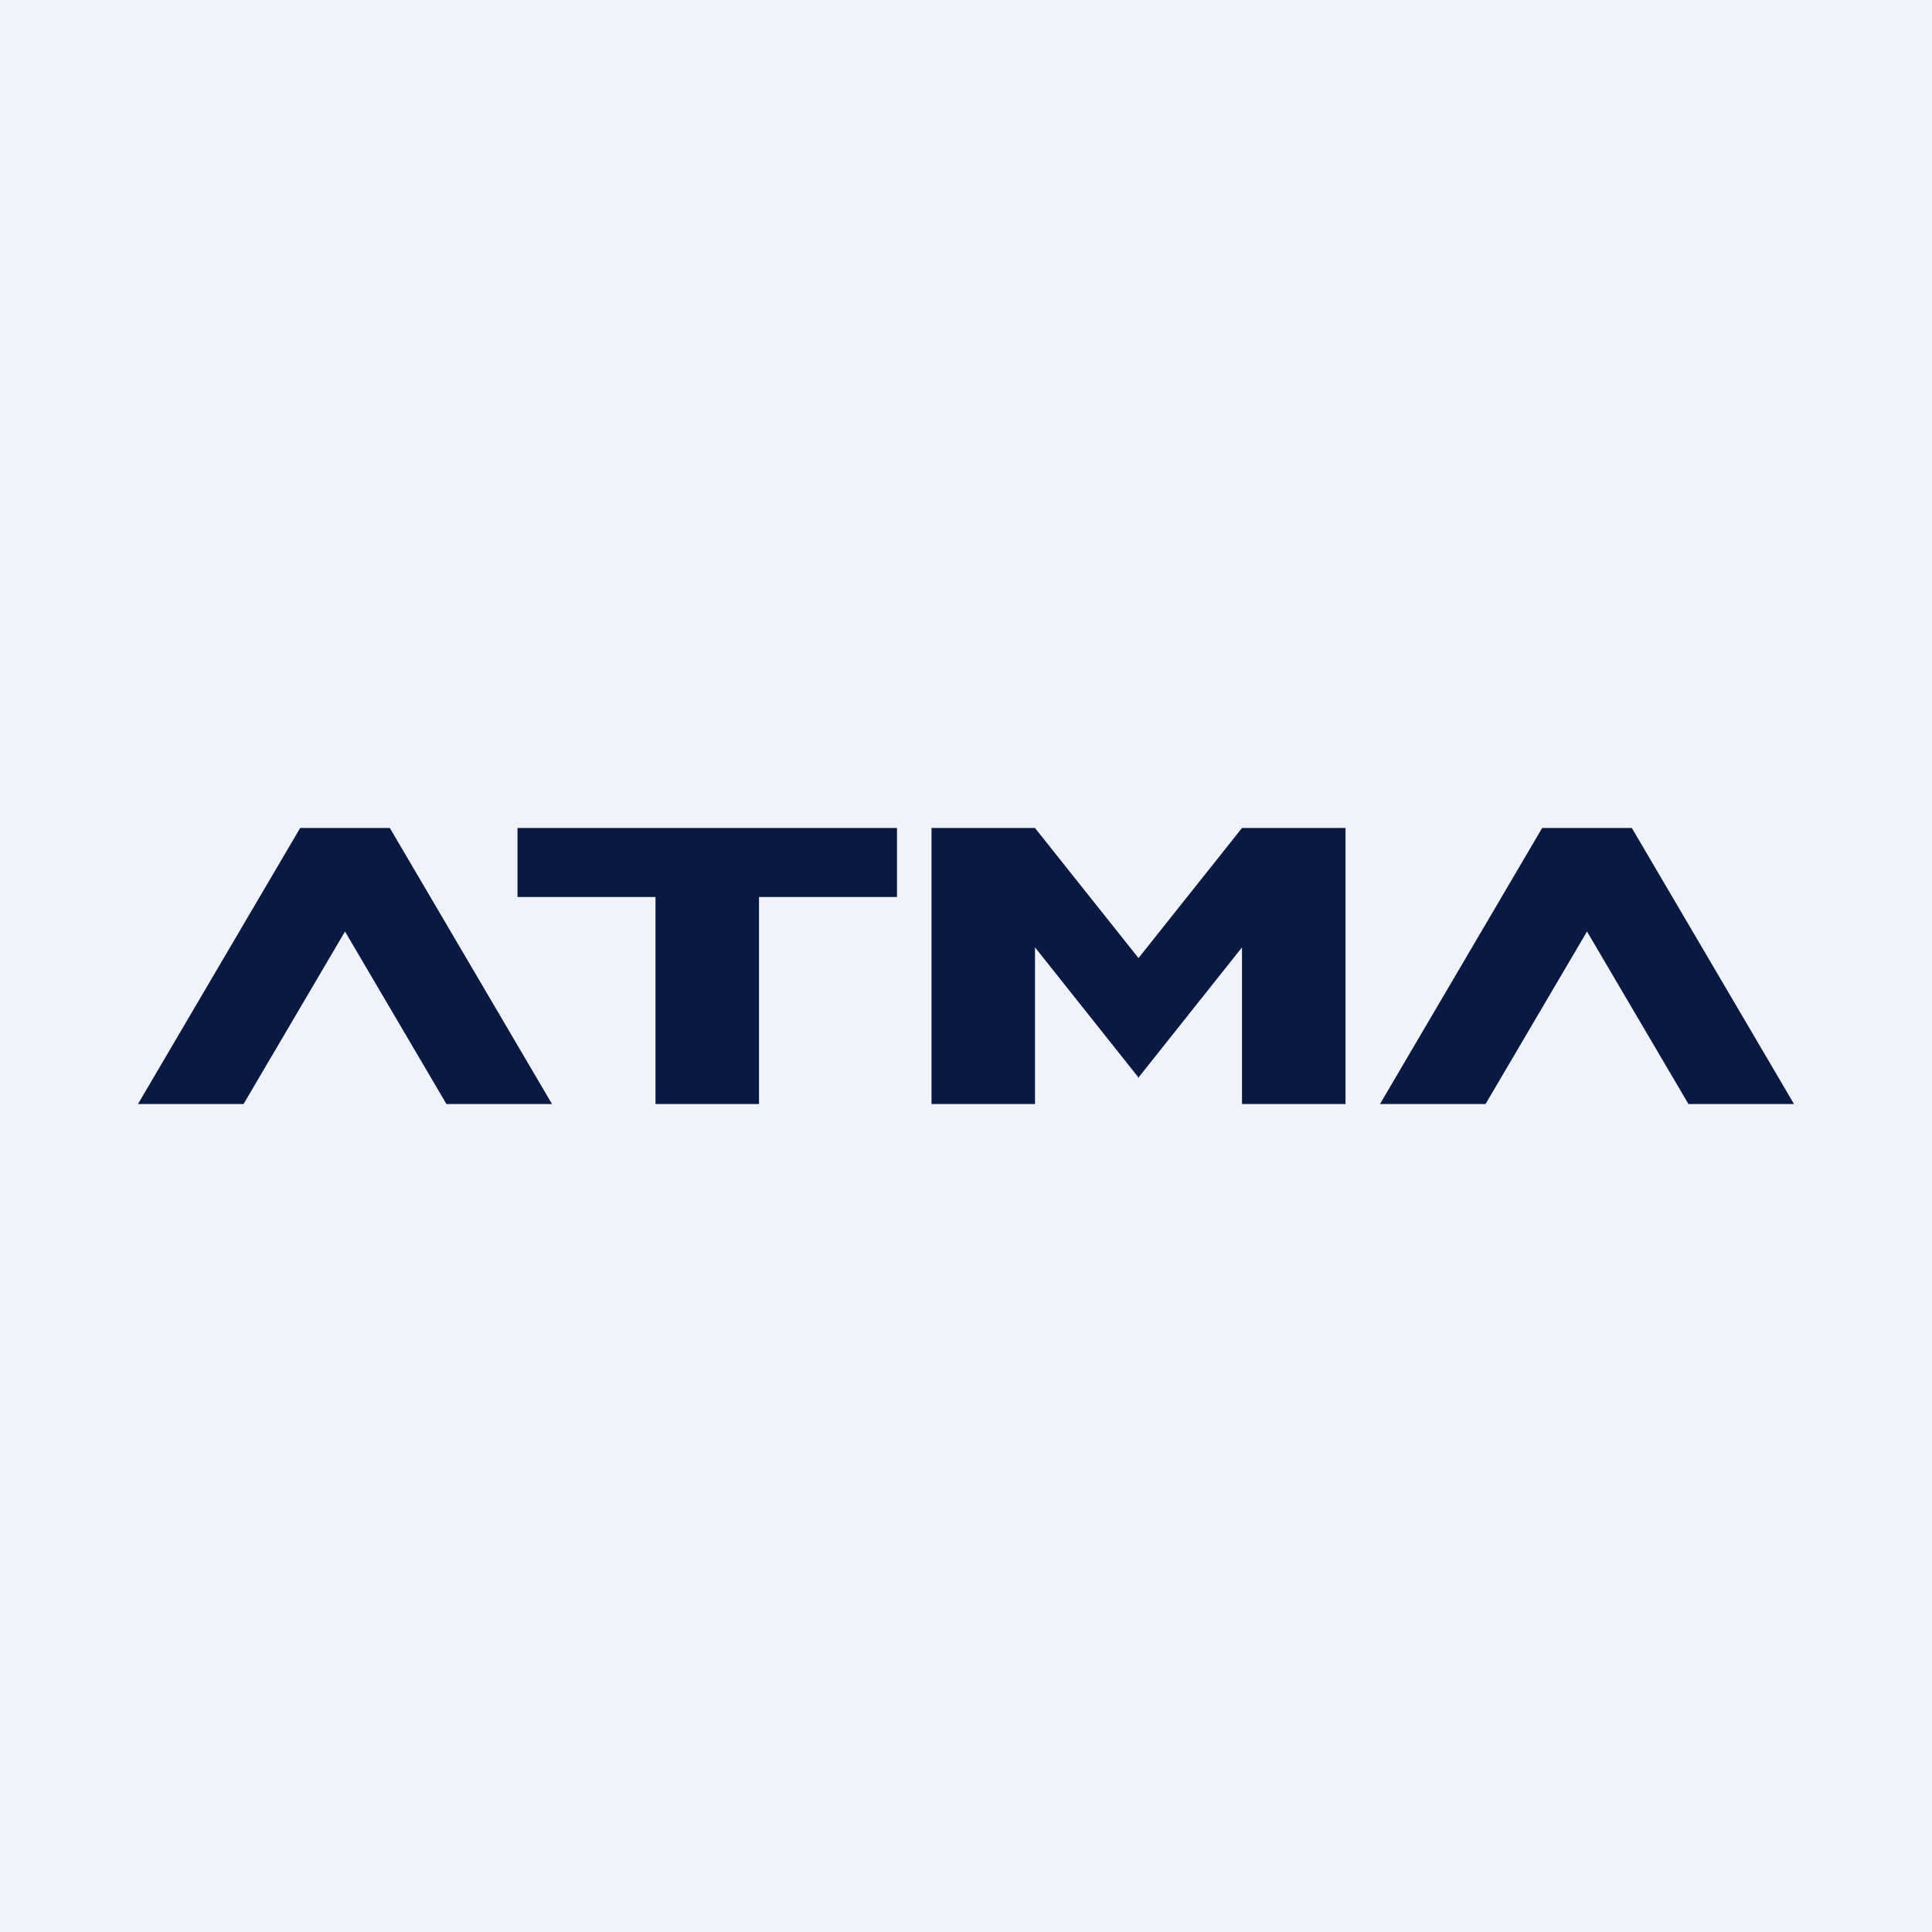 <svg xmlns="http://www.w3.org/2000/svg" width="56" height="56"><path fill="#F0F3FA" d="M0 0h56v56H0z"/><path fill="#0A1942" d="M26 24H15v2h4v6h3v-6h4zm4 0h-3v8h3v-4.54l2.99 3.76v.03l.01-.02.01.02v-.03L36 27.46V32h3v-8h-3l-3 3.77zM8.7 24 4 32h3.06L10 27l2.94 5H16l-4.7-8zm36 0L40 32h3.06L46 27l2.94 5H52l-4.7-8z"/></svg>